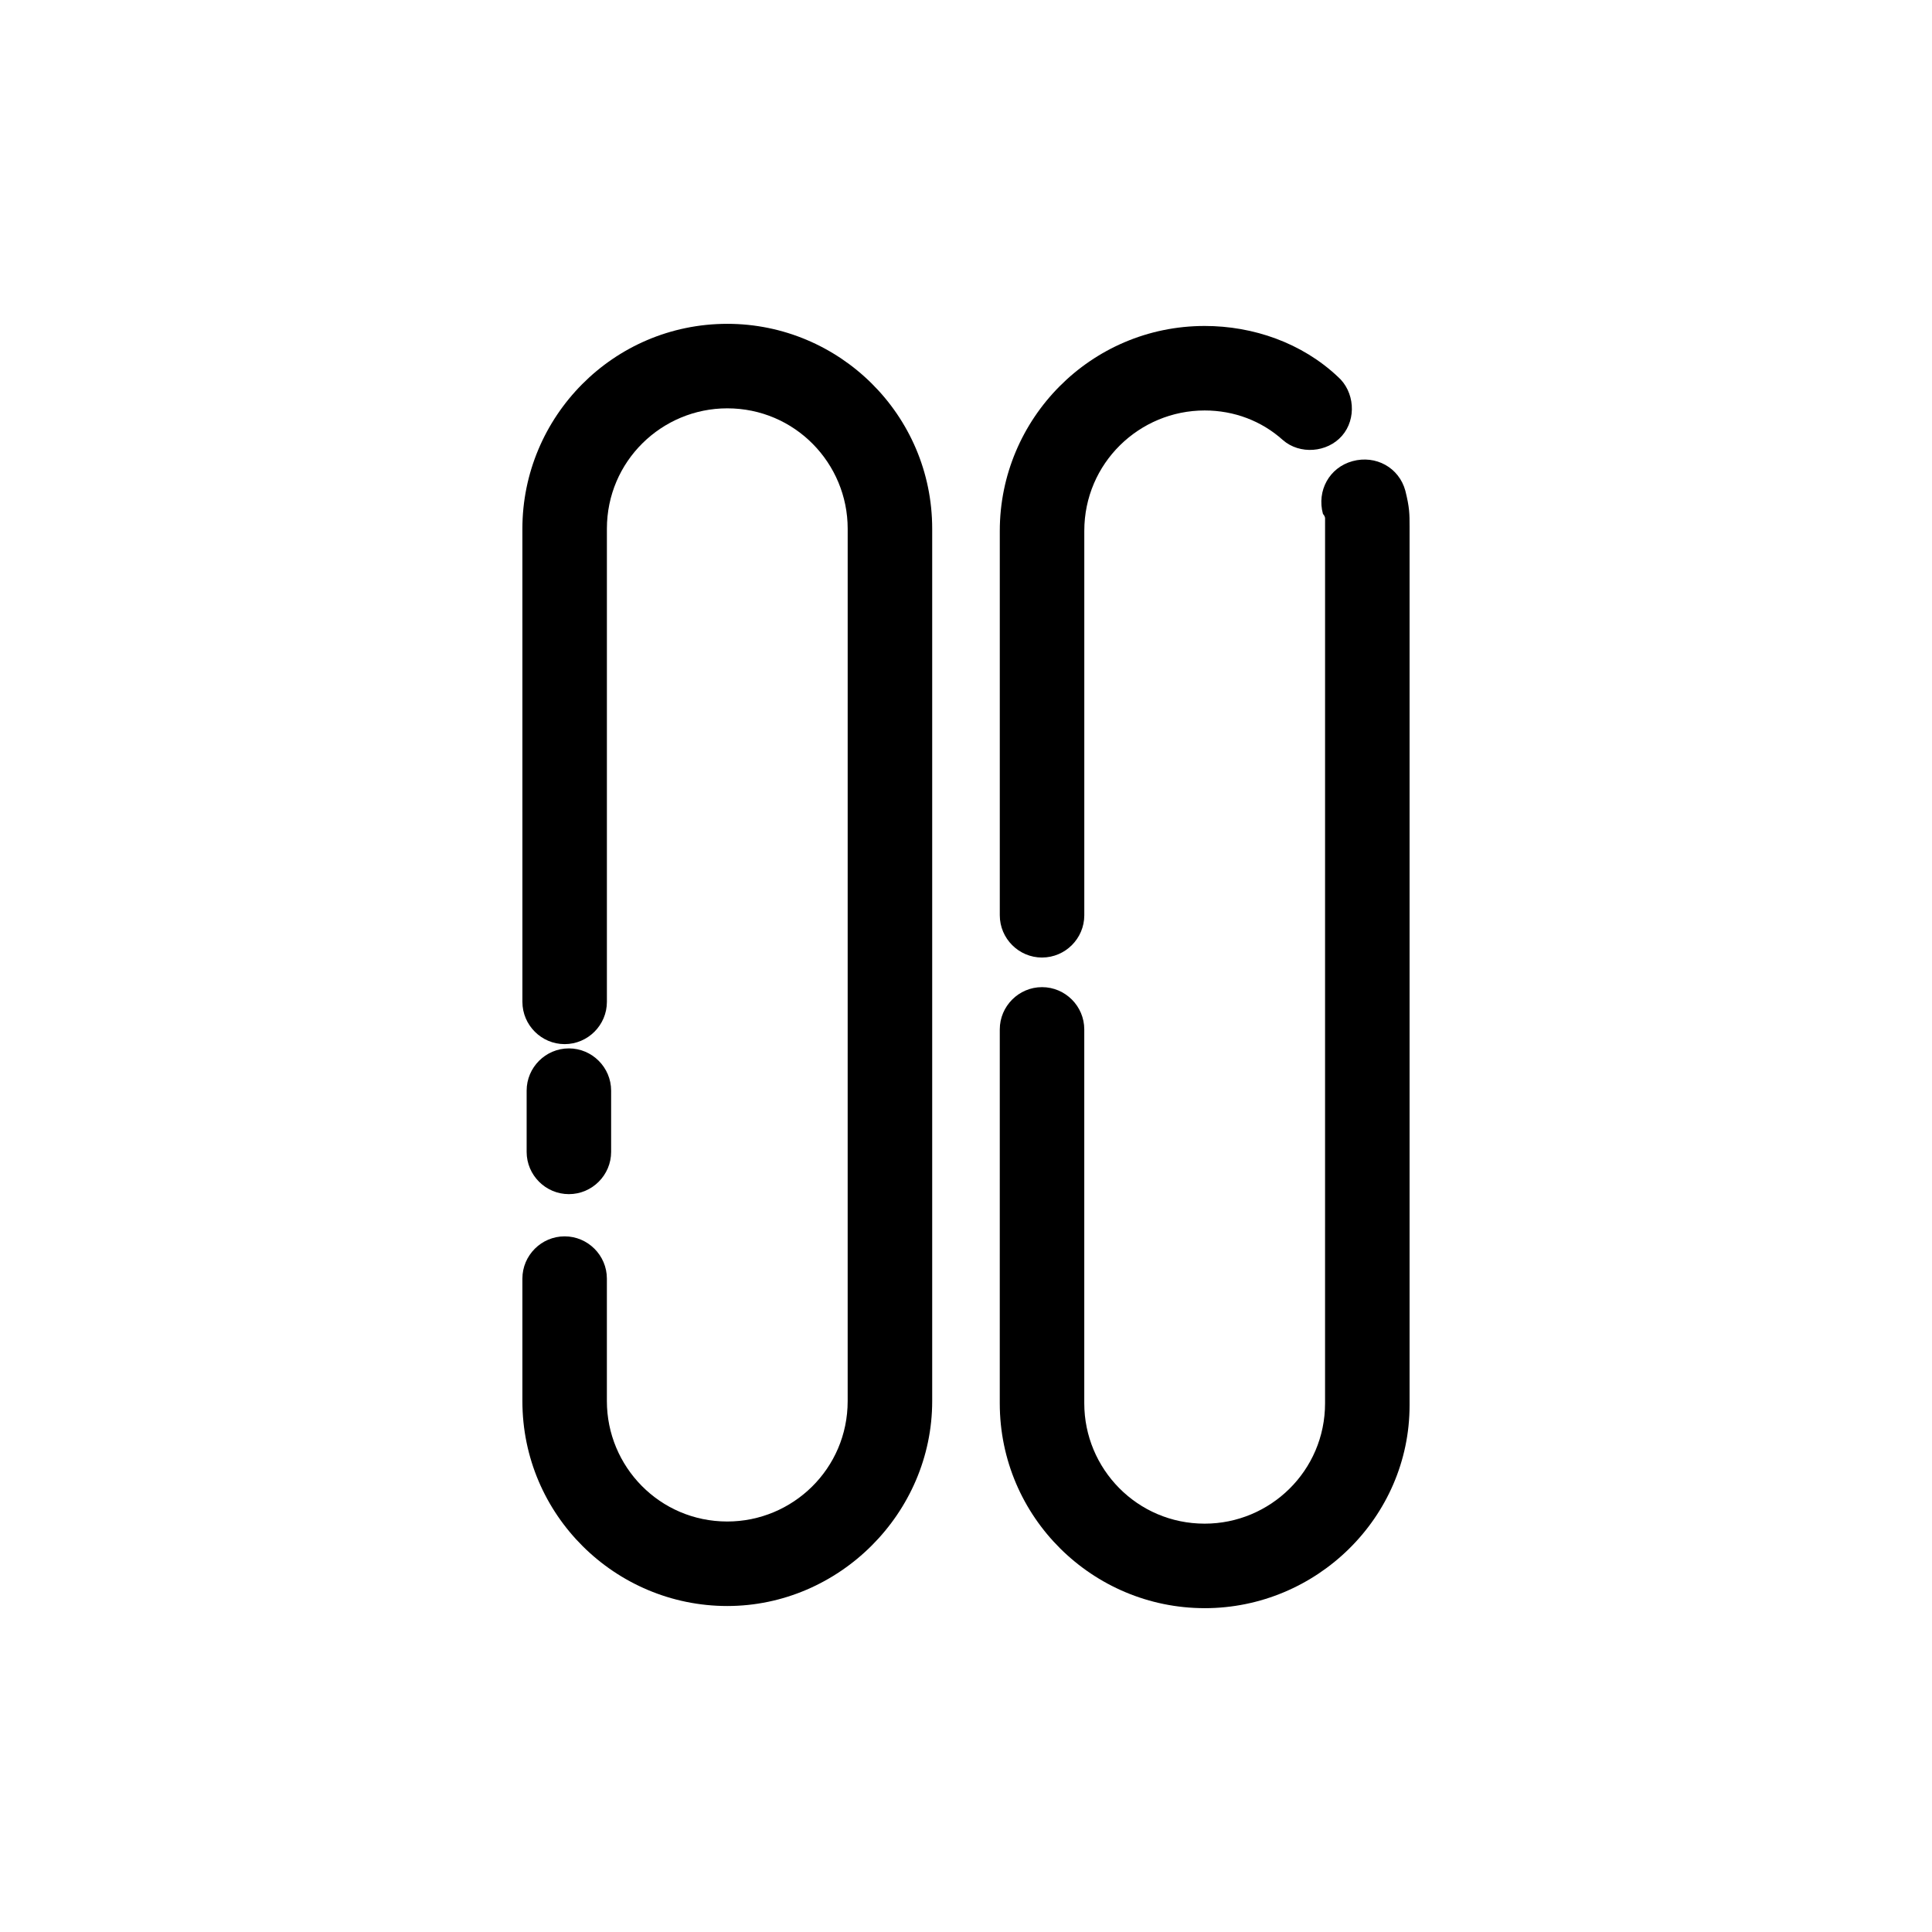 <?xml version="1.0" encoding="UTF-8"?>
<!-- Uploaded to: ICON Repo, www.svgrepo.com, Generator: ICON Repo Mixer Tools -->
<svg fill="#000000" width="800px" height="800px" version="1.1" viewBox="144 144 512 512" xmlns="http://www.w3.org/2000/svg">
 <g>
  <path d="m294.76 460.46c-6.156 0-11.195-5.039-11.195-11.195v-16.234c0-6.156 5.039-11.195 11.195-11.195s11.195 5.039 11.195 11.195v16.234c0 6.156-5.039 11.195-11.195 11.195z"/>
  <path d="m336.74 569.61c-29.668 0-54.301-24.07-54.301-54.301v-32.469c0-6.156 5.039-11.195 11.195-11.195s11.195 5.039 11.195 11.195v32.469c0 17.352 13.996 31.906 31.906 31.906 17.352 0 31.906-13.996 31.906-31.906l0.004-231.19c0-17.352-13.996-31.906-31.906-31.906-17.352 0-31.906 13.996-31.906 31.906v125.39c0 6.156-5.039 11.195-11.195 11.195s-11.195-5.039-11.195-11.195l-0.004-125.39c0-29.668 24.07-54.301 54.301-54.301 29.668 0 54.301 24.07 54.301 54.301v231.19c0 29.672-24.633 54.301-54.301 54.301z"/>
  <path d="m420.15 397.76c-6.156 0-11.195-5.039-11.195-11.195v-101.88c0-29.668 24.07-54.301 54.301-54.301 12.875 0 25.75 4.477 35.266 13.434 4.477 3.918 5.039 11.195 1.121 15.676-3.918 4.477-11.195 5.039-15.676 1.121-5.598-5.039-12.875-7.836-20.711-7.836-17.352 0-31.906 13.996-31.906 31.906v101.88c-0.004 6.156-5.043 11.191-11.199 11.191z"/>
  <path d="m463.25 570.18c-29.668 0-54.301-24.07-54.301-54.301l0.004-99.082c0-6.156 5.039-11.195 11.195-11.195s11.195 5.039 11.195 11.195v99.082c0 17.352 13.996 31.906 31.906 31.906 17.352 0 31.906-13.996 31.906-31.906l0.004-233.43v-1.121s0-0.559-0.559-1.121c-1.68-6.156 1.68-12.316 7.836-13.996s12.316 1.68 13.996 7.836c1.121 4.477 1.121 6.156 1.121 9.516v232.87c-0.004 29.676-24.637 53.75-54.305 53.75z"/>
 </g>
</svg>